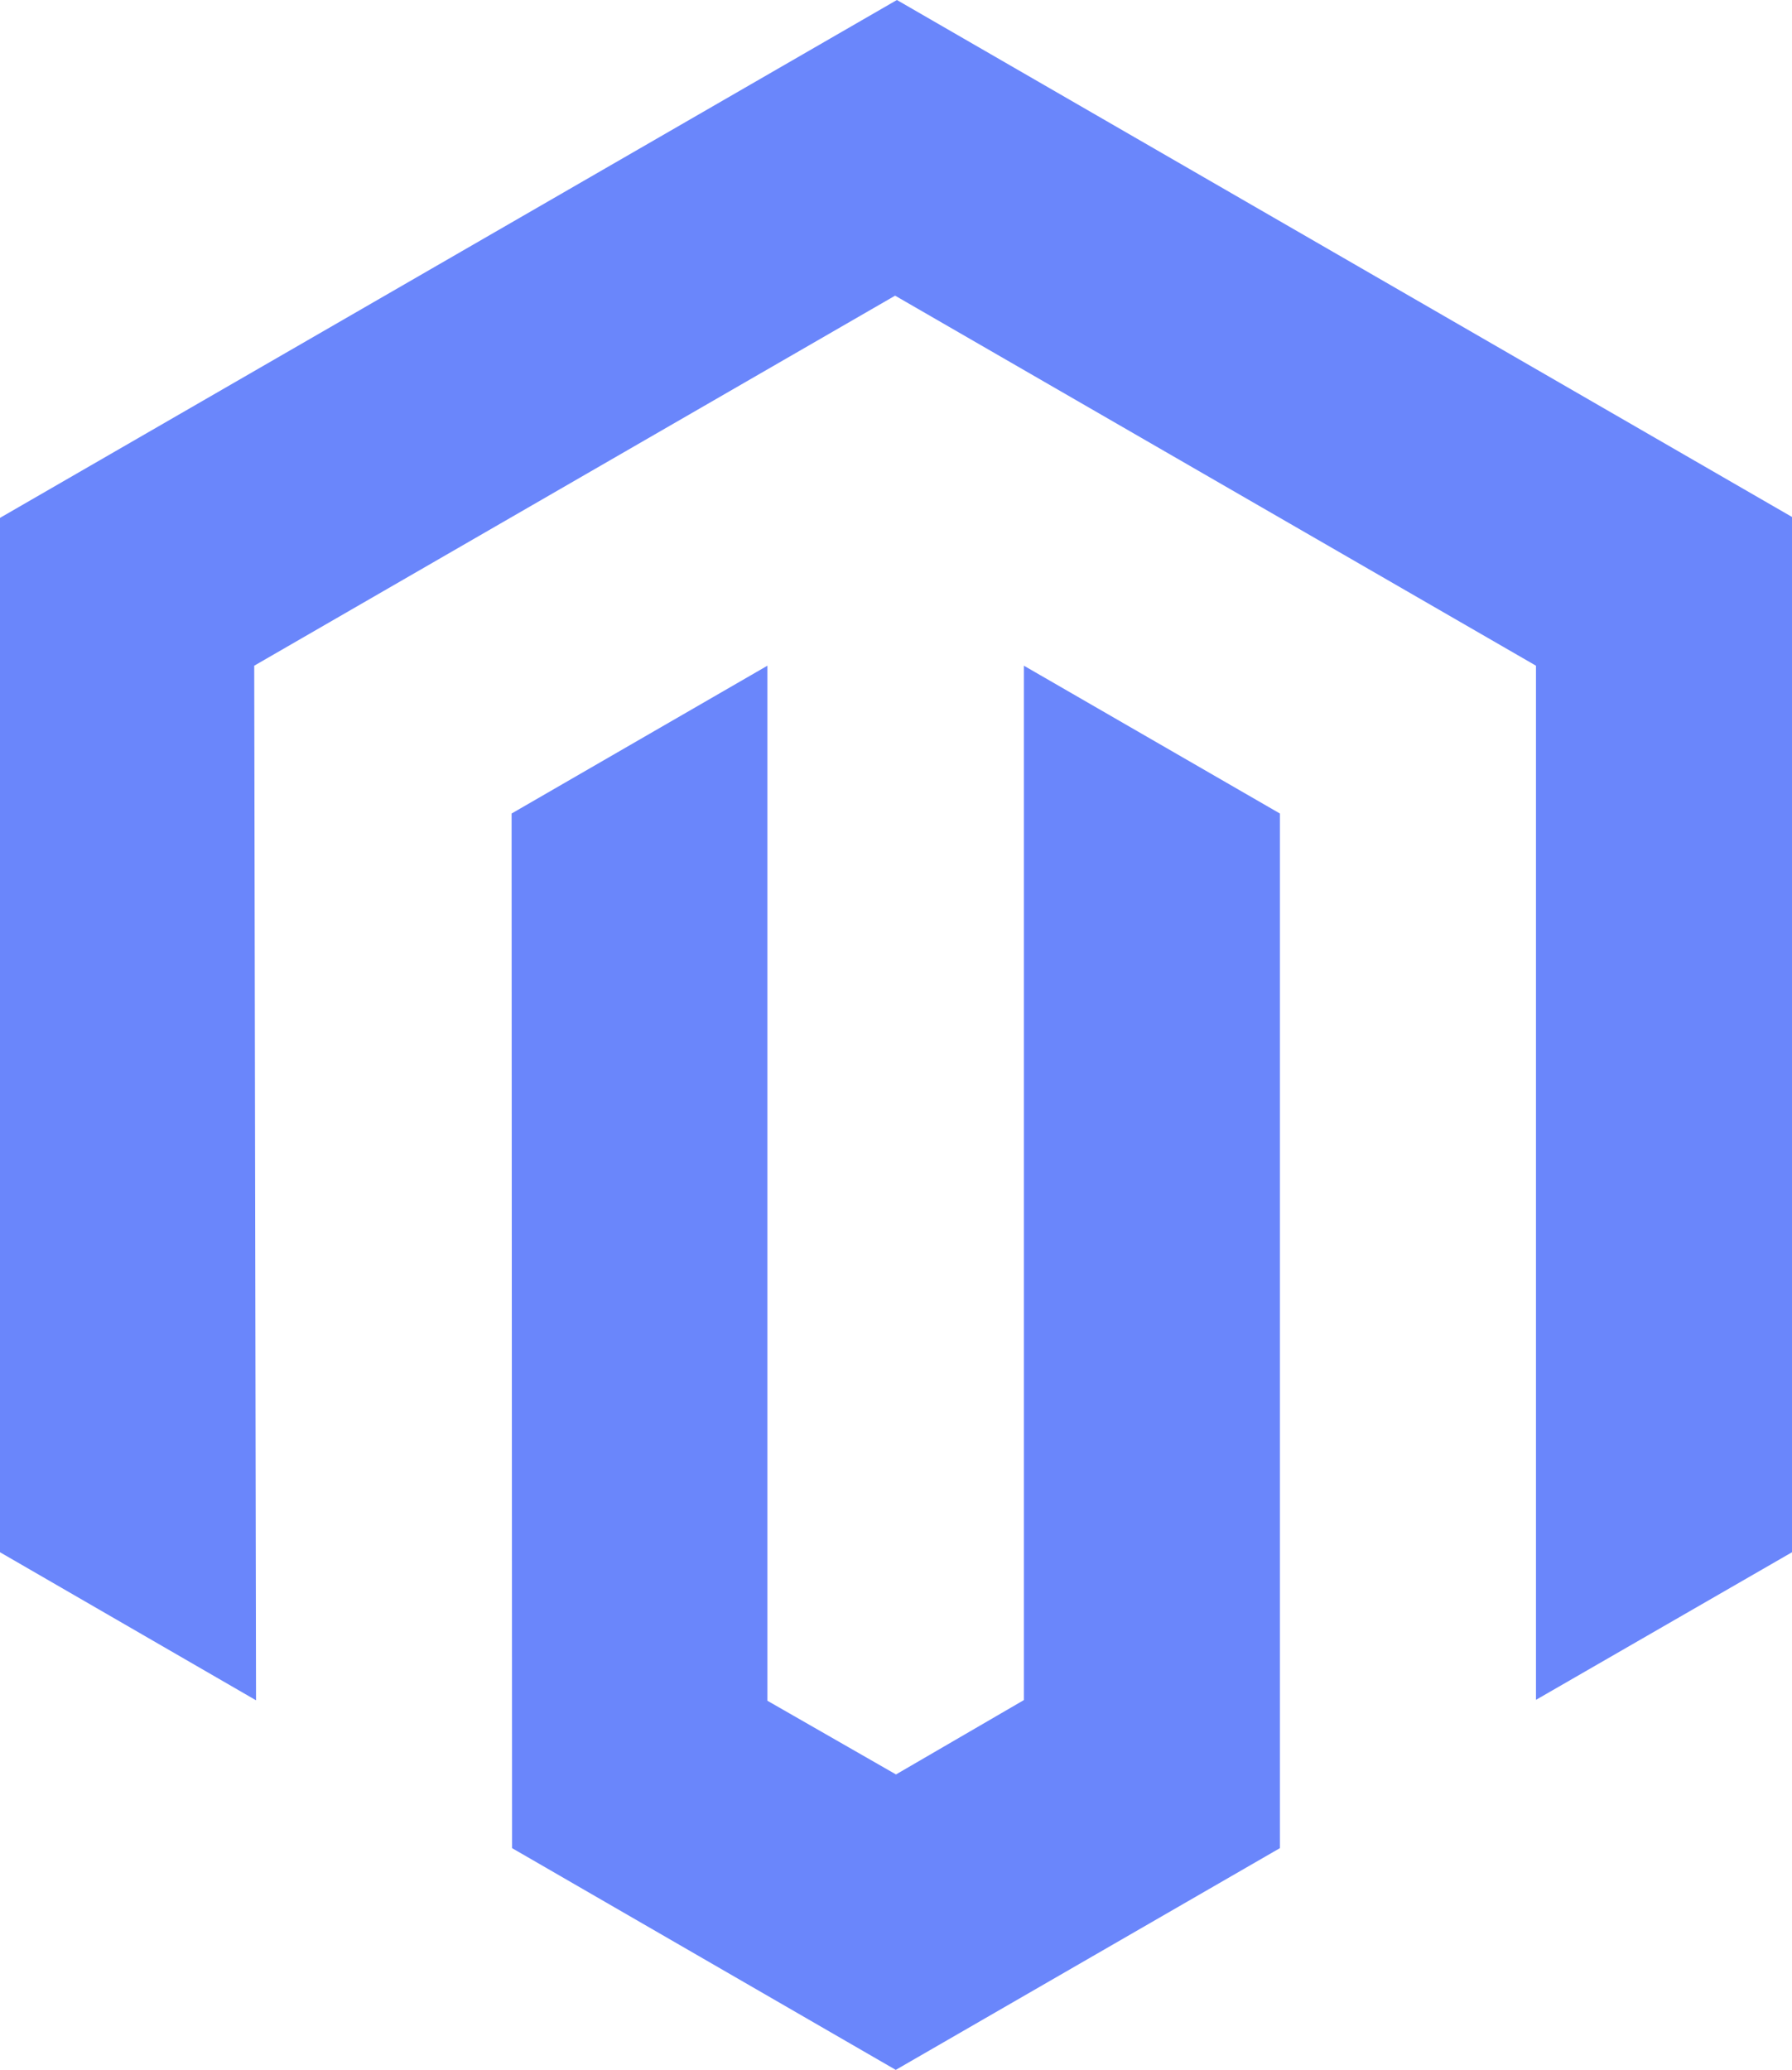 <svg width="866" height="1000" viewBox="0 0 866 1000" fill="none" xmlns="http://www.w3.org/2000/svg">
<path d="M433.439 0L0 250.191V749.918L123.731 821.448L122.857 321.612L432.565 142.842L742.274 321.612V821.23L866.004 749.918V249.754L433.439 0Z" fill="#6a86fb"/>
<path d="M494.805 821.338L432.994 857.267L370.856 821.666V321.611L247.234 393.032L247.453 892.868L432.885 1000L618.535 892.868V393.032L494.805 321.611V821.338Z" fill="#6a86fb"/>
</svg>
